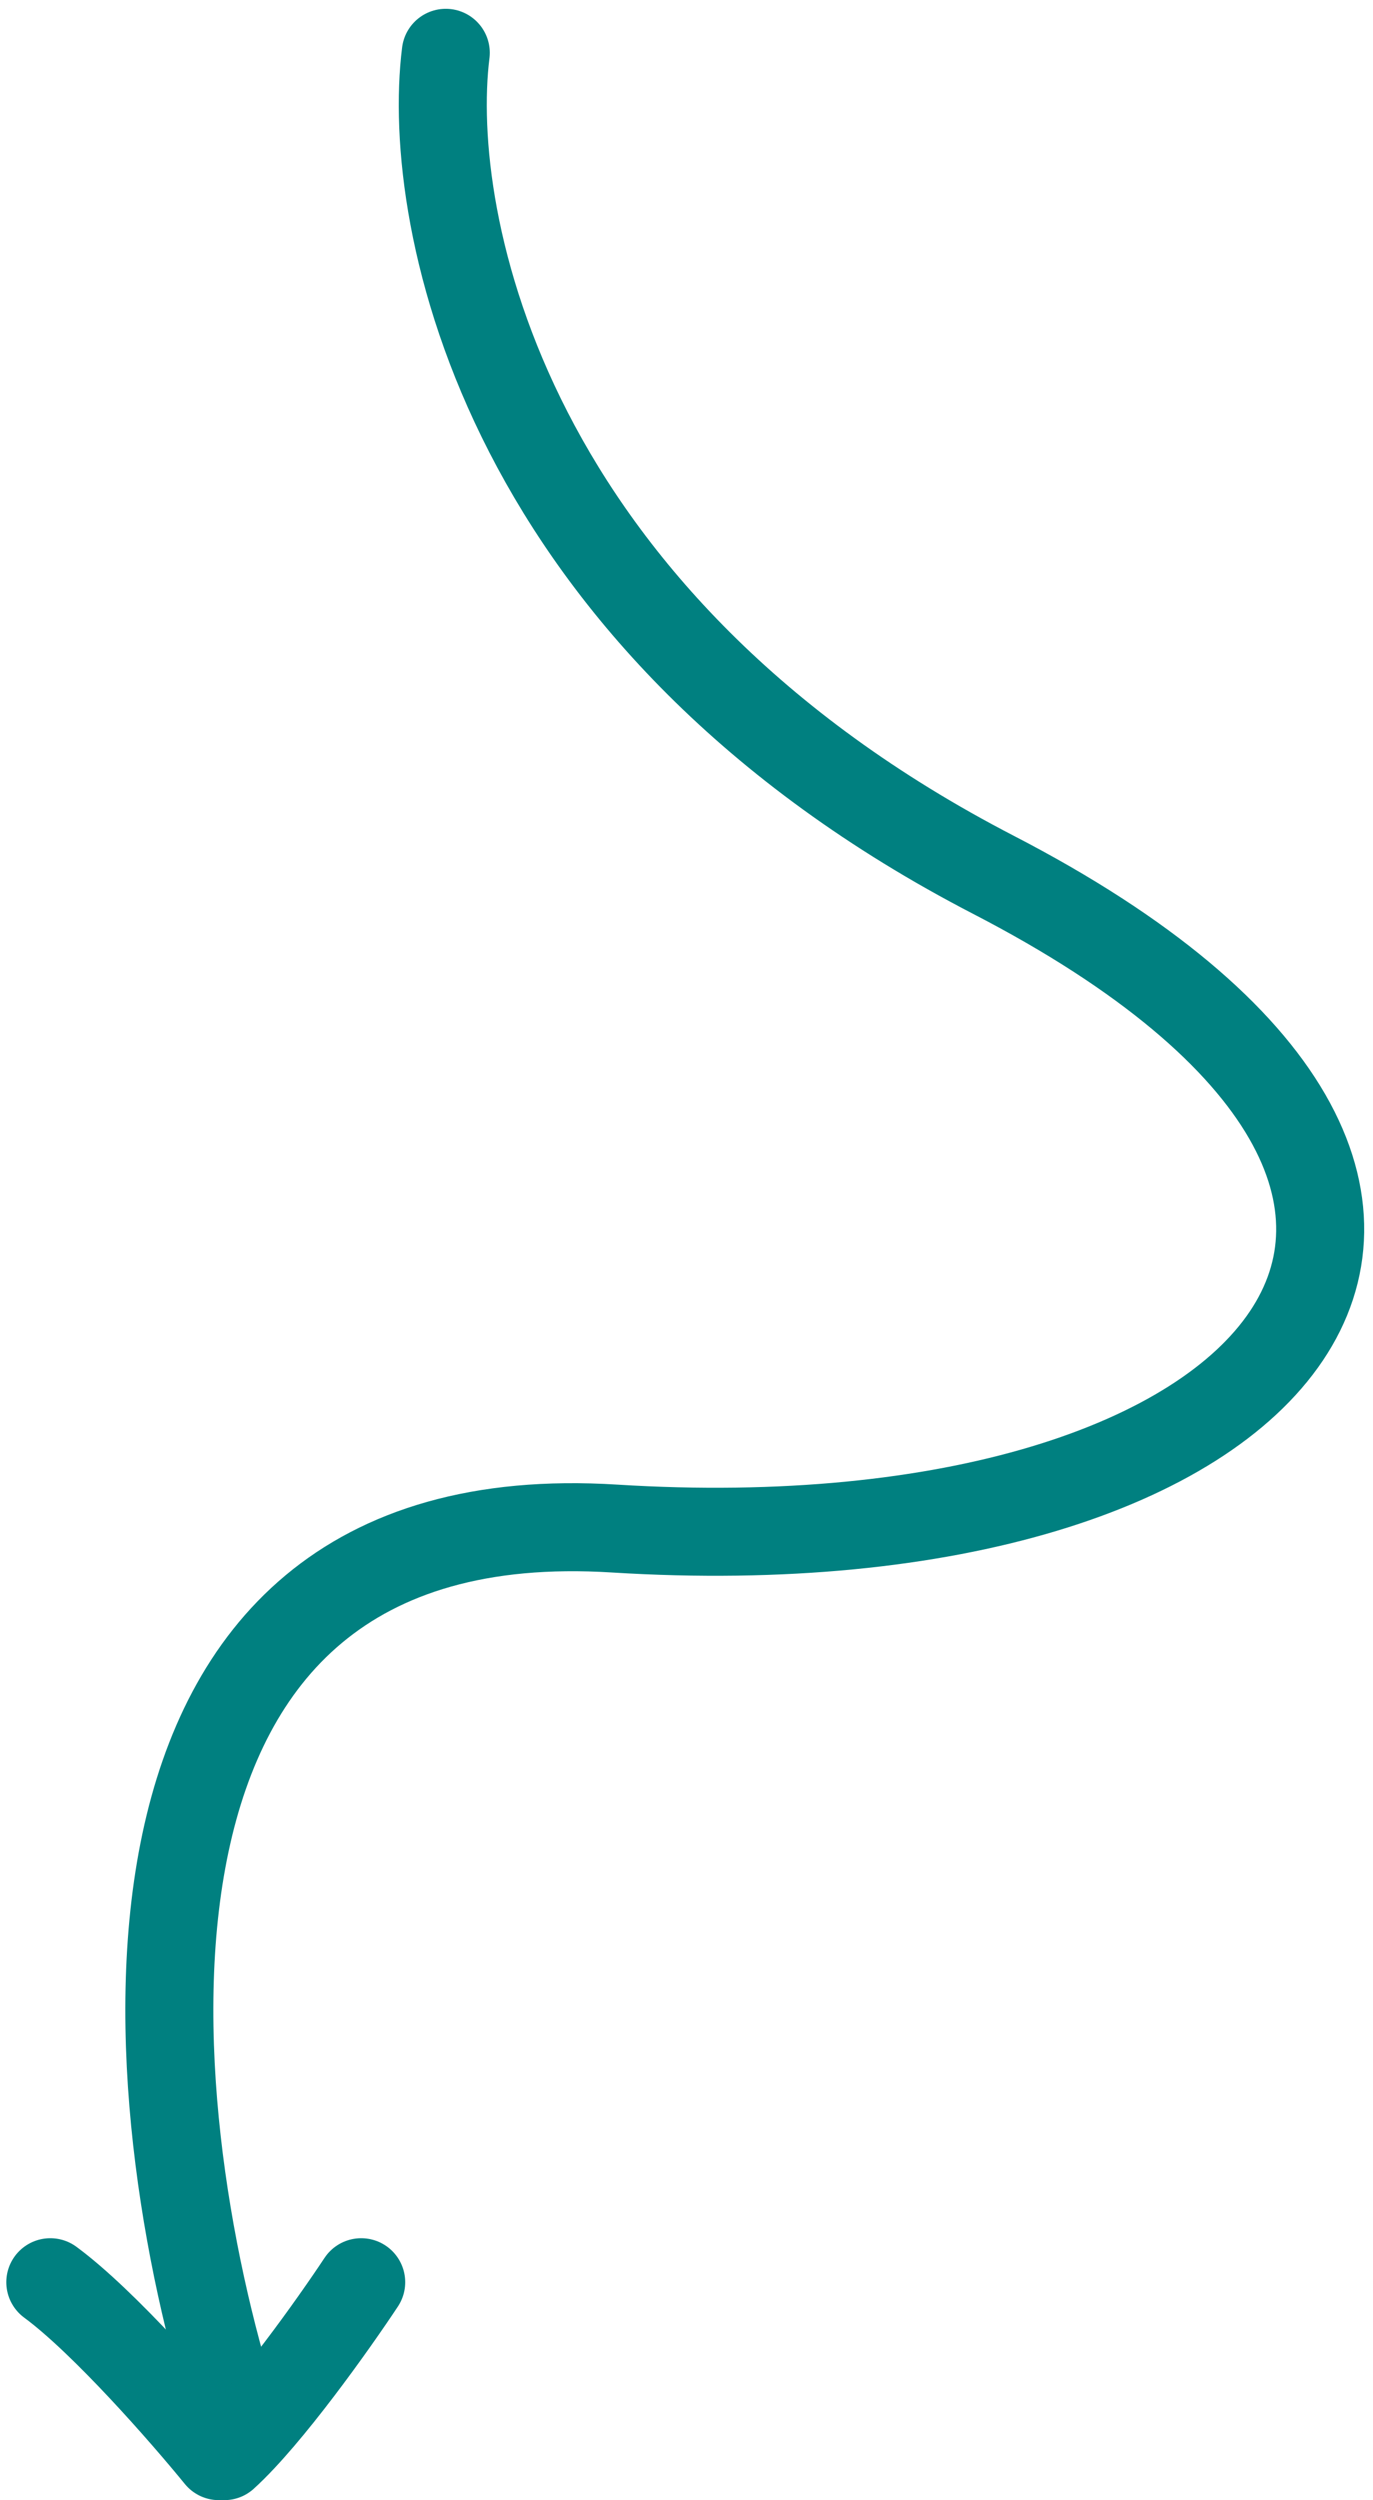 <svg xmlns="http://www.w3.org/2000/svg" width="78" height="142" viewBox="0 0 78 142" fill="none"><path d="M25.325 3C24.127 12.579 28.677 35.329 56.456 49.697C91.18 67.658 73.219 89.21 34.903 86.816C4.251 84.9 7.763 119.544 13.351 137.105" stroke="#008080" stroke-width="5" stroke-linecap="round"></path><path d="M20.52 129.622C18.963 131.974 15.227 137.242 12.737 139.5" stroke="#008080" stroke-width="5" stroke-linecap="round"></path><path d="M12.437 139.5C10.522 137.148 5.924 131.88 2.858 129.622" stroke="#008080" stroke-width="5" stroke-linecap="round"></path></svg>